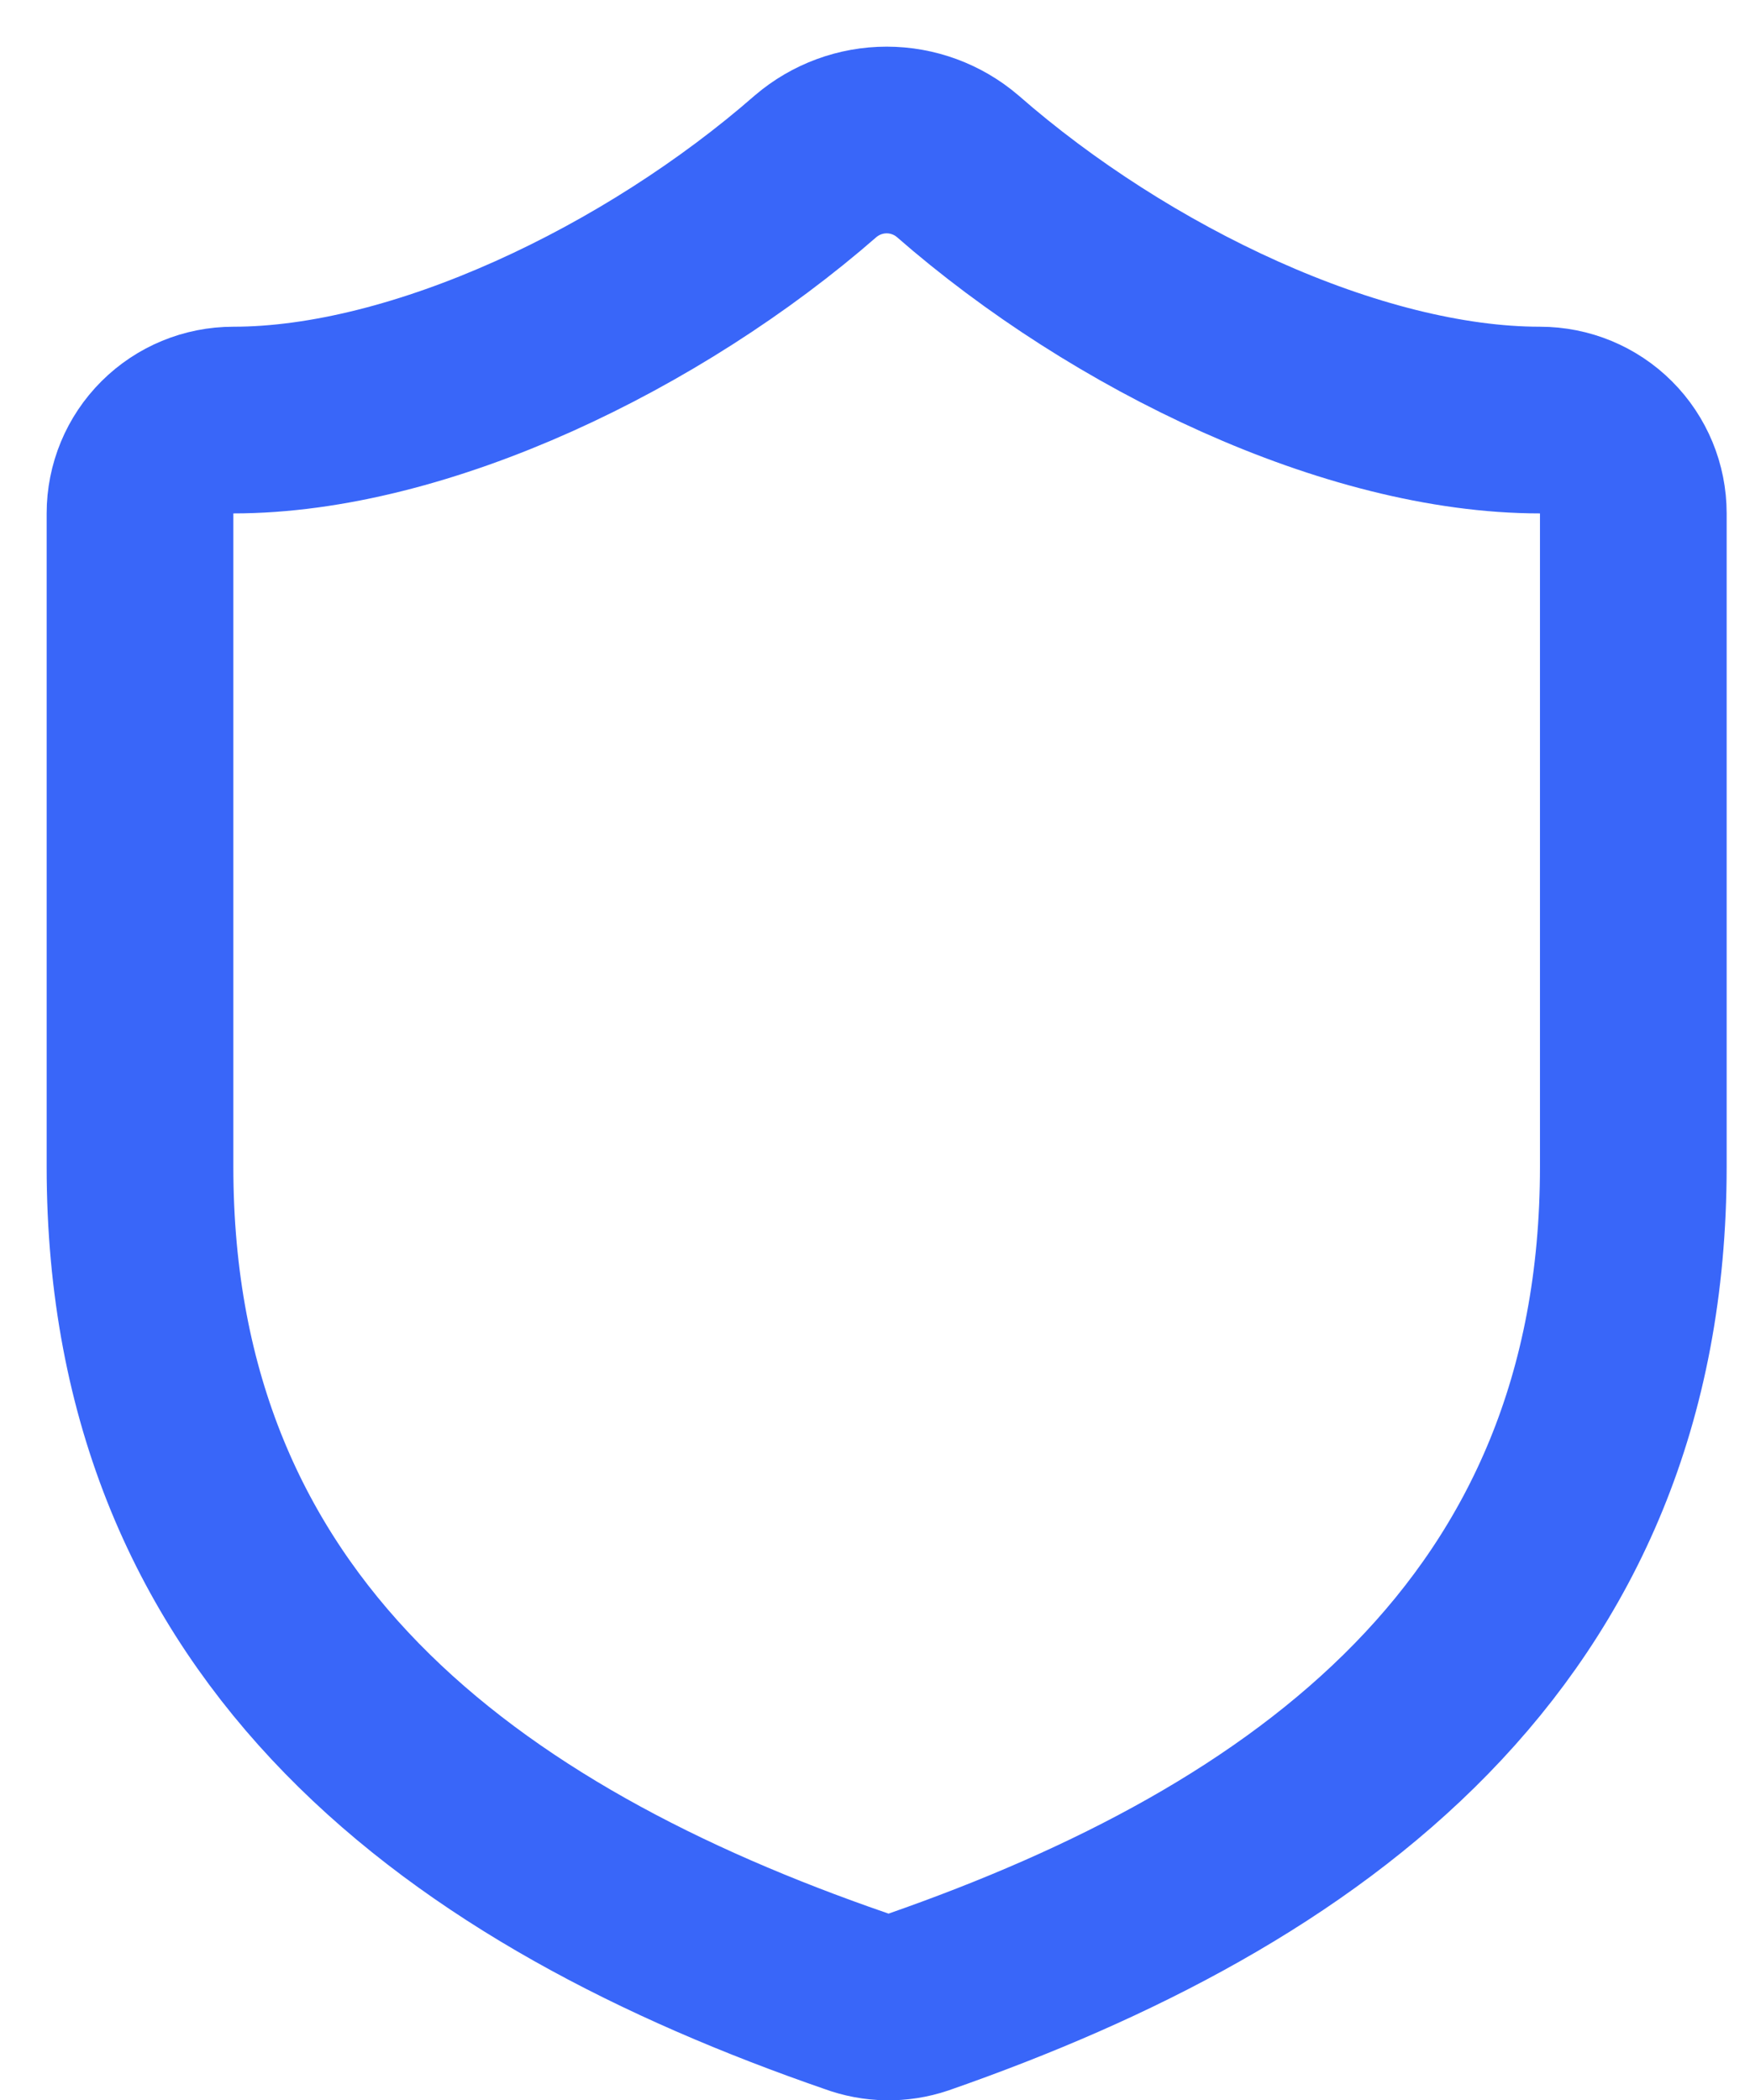 <?xml version="1.0" encoding="utf-8"?>
<svg xmlns="http://www.w3.org/2000/svg" fill="none" height="100%" overflow="visible" preserveAspectRatio="none" style="display: block;" viewBox="0 0 25 30" width="100%">
<path d="M23.333 16.667C23.333 23.334 18.667 26.667 13.12 28.601C12.83 28.699 12.514 28.694 12.227 28.587C6.667 26.667 2 23.334 2 16.667V7.334C2 6.98 2.14 6.641 2.391 6.391C2.641 6.141 2.98 6.001 3.333 6.001C6 6.001 9.333 4.401 11.653 2.374C11.936 2.133 12.295 2 12.667 2C13.038 2 13.398 2.133 13.68 2.374C16.013 4.414 19.333 6.001 22 6.001C22.354 6.001 22.693 6.141 22.943 6.391C23.193 6.641 23.333 6.98 23.333 7.334V16.667Z" id="Vector" stroke="#3966F9" stroke-linecap="round" stroke-width="2.667"/>
</svg>